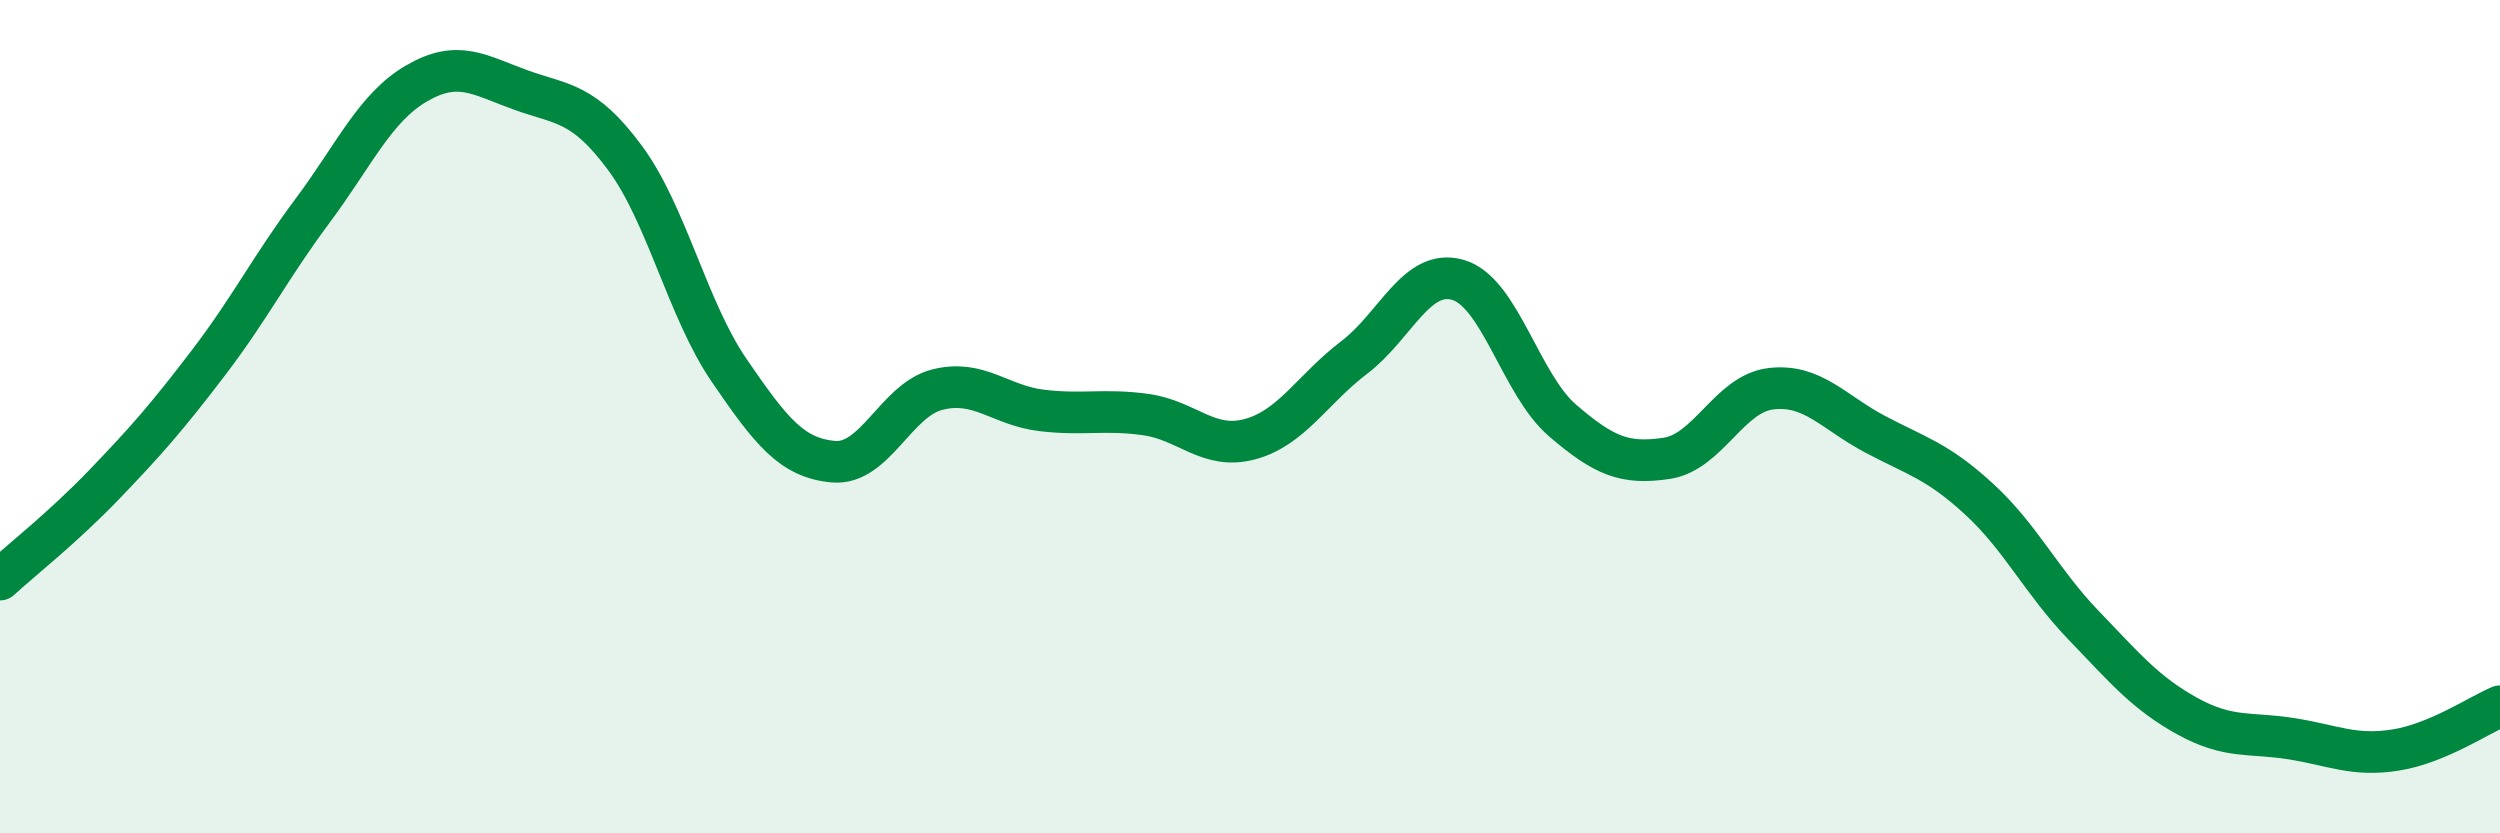 
    <svg width="60" height="20" viewBox="0 0 60 20" xmlns="http://www.w3.org/2000/svg">
      <path
        d="M 0,13.91 C 0.5,13.45 1.5,12.67 2.5,11.63 C 3.5,10.59 4,10.02 5,8.71 C 6,7.4 6.5,6.4 7.5,5.06 C 8.5,3.72 9,2.58 10,2 C 11,1.42 11.5,1.8 12.5,2.16 C 13.5,2.52 14,2.44 15,3.79 C 16,5.14 16.5,7.43 17.5,8.89 C 18.5,10.35 19,10.99 20,11.08 C 21,11.17 21.5,9.6 22.5,9.35 C 23.5,9.1 24,9.73 25,9.85 C 26,9.97 26.5,9.81 27.5,9.95 C 28.5,10.09 29,10.81 30,10.54 C 31,10.27 31.5,9.34 32.5,8.58 C 33.5,7.82 34,6.42 35,6.72 C 36,7.02 36.5,9.23 37.5,10.09 C 38.5,10.95 39,11.15 40,11 C 41,10.85 41.5,9.45 42.5,9.33 C 43.5,9.21 44,9.89 45,10.42 C 46,10.95 46.5,11.06 47.5,11.98 C 48.5,12.9 49,13.96 50,15 C 51,16.04 51.5,16.64 52.5,17.19 C 53.5,17.74 54,17.57 55,17.73 C 56,17.89 56.5,18.16 57.5,18 C 58.5,17.84 59.5,17.16 60,16.95L60 20L0 20Z"
        fill="#008740"
        opacity="0.1"
        stroke-linecap="round"
        stroke-linejoin="round"
      />
      <path
        d="M 0,13.91 C 0.5,13.45 1.5,12.67 2.5,11.63 C 3.5,10.59 4,10.02 5,8.71 C 6,7.4 6.5,6.4 7.5,5.06 C 8.5,3.72 9,2.58 10,2 C 11,1.42 11.5,1.8 12.5,2.16 C 13.5,2.52 14,2.44 15,3.79 C 16,5.14 16.5,7.43 17.5,8.89 C 18.5,10.35 19,10.99 20,11.08 C 21,11.17 21.5,9.6 22.5,9.35 C 23.5,9.1 24,9.73 25,9.85 C 26,9.97 26.5,9.81 27.5,9.95 C 28.5,10.09 29,10.81 30,10.54 C 31,10.27 31.5,9.34 32.5,8.58 C 33.5,7.82 34,6.42 35,6.72 C 36,7.02 36.5,9.23 37.5,10.09 C 38.5,10.95 39,11.15 40,11 C 41,10.85 41.5,9.45 42.5,9.33 C 43.5,9.21 44,9.89 45,10.42 C 46,10.95 46.5,11.06 47.5,11.98 C 48.5,12.9 49,13.96 50,15 C 51,16.04 51.5,16.64 52.5,17.19 C 53.5,17.74 54,17.57 55,17.73 C 56,17.89 56.5,18.16 57.5,18 C 58.5,17.84 59.5,17.16 60,16.95"
        stroke="#008740"
        stroke-width="1"
        fill="none"
        stroke-linecap="round"
        stroke-linejoin="round"
      />
    </svg>
  